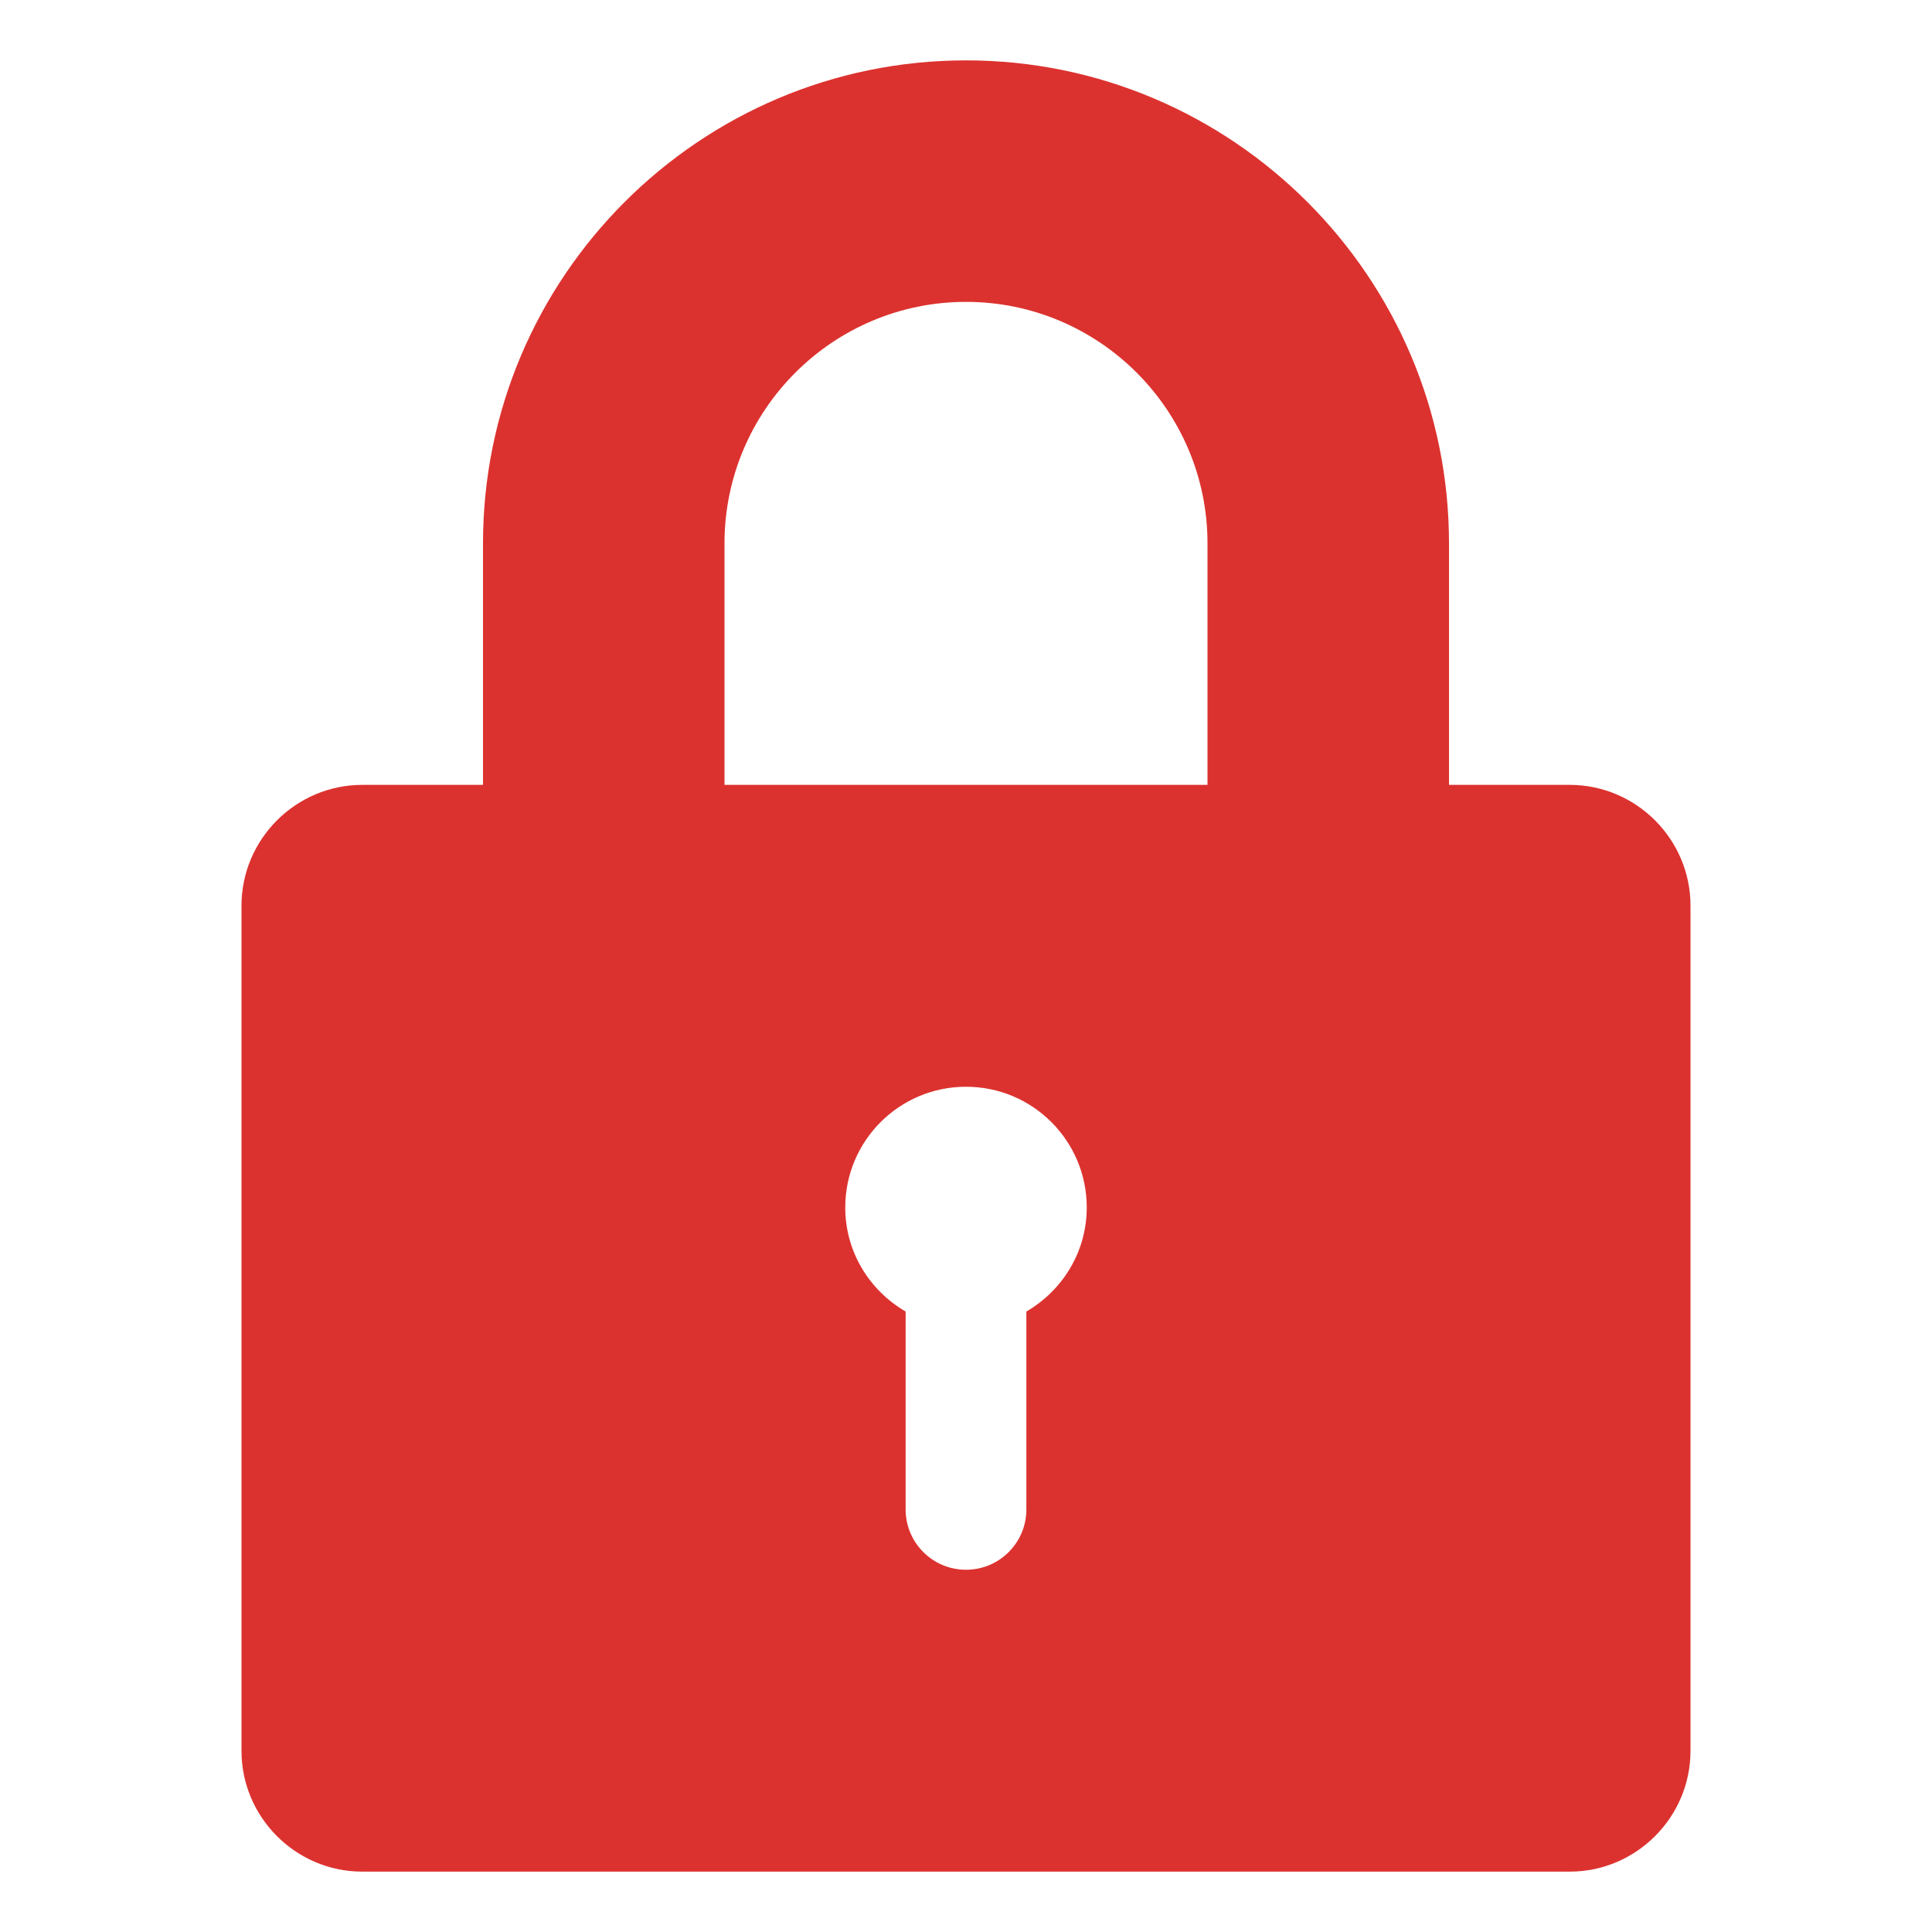 <svg xmlns="http://www.w3.org/2000/svg" 
     version="1.1" 
     width="32" 
     height="32" 
     viewBox="0 0 32 32">
<path fill="#dc322f"  
      d="M26,13h-2v-4c0,-4.411,-3.589,-8,-8,-8s-8,3.589,-8,8v4h-2c-1.1,0,-2,0.9,-2,2v14c0,1.1,0.9,2,2,2h20c1.1,0,2,-0.9,2,-2v-14c0,-1.1,-0.9,-2,-2,-2zm-9,8.723v3.277c0,0.552,-0.447,1,-1,1s-1,-0.448,-1,-1v-3.277c-0.595,-0.346,-1,-0.984,-1,-1.723c0,-1.105,0.895,-2,2,-2s2,0.895,2,2c0,0.738,-0.405,1.376,-1,1.723zm3,-8.723h-8v-4c0,-2.206,1.794,-4,4,-4s4,1.794,4,4v4z" />
</svg>